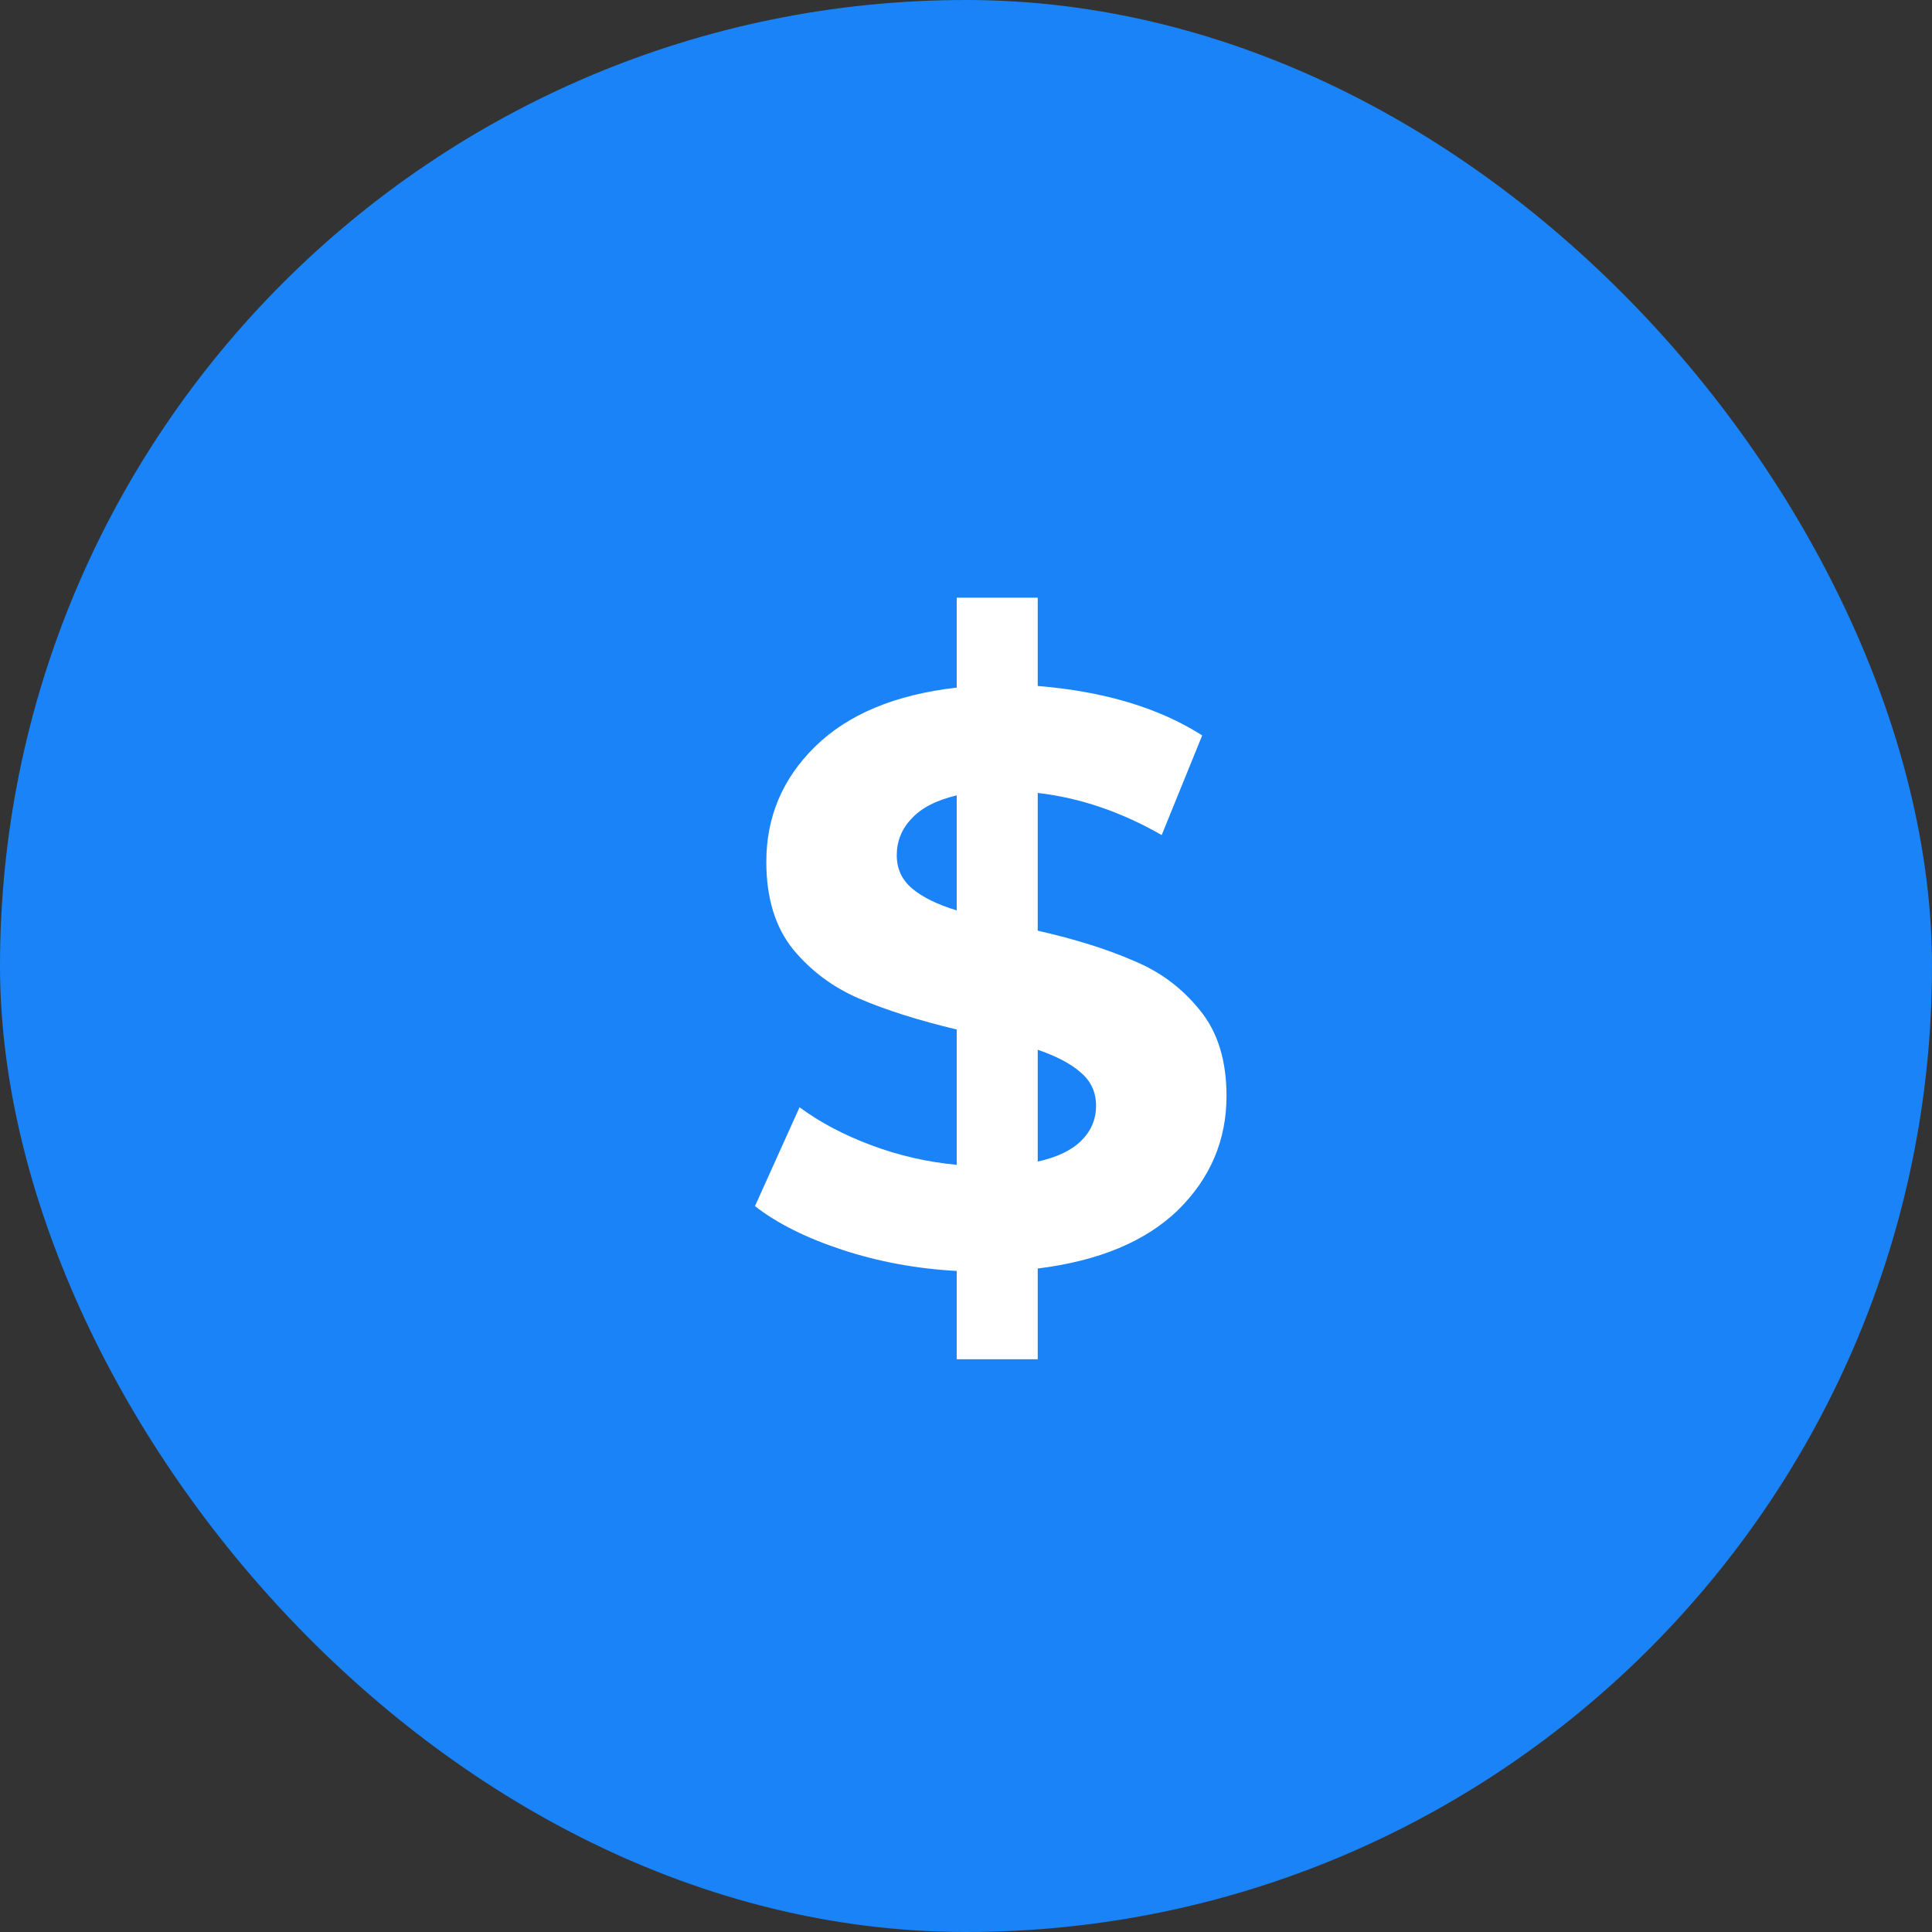 <svg width="124" height="124" viewBox="0 0 124 124" fill="none" xmlns="http://www.w3.org/2000/svg">
<rect x="0" y="0" width="124" height="124" fill="#333333" stroke="none"/>
<rect width="124" height="124" rx="62" fill="#1A83F7"/>
<path d="M78.72 70.34C78.72 73.183 77.68 75.627 75.6 77.672C73.52 79.683 70.521 80.931 66.604 81.416V87.24H61.404V81.572C58.839 81.433 56.395 80.983 54.072 80.22C51.749 79.457 49.877 78.521 48.456 77.412L51.316 71.068C52.633 72.039 54.176 72.853 55.944 73.512C57.712 74.171 59.532 74.587 61.404 74.76V66.076C58.943 65.487 56.863 64.828 55.164 64.1C53.465 63.372 52.044 62.315 50.9 60.928C49.756 59.507 49.184 57.635 49.184 55.312C49.184 52.435 50.224 49.973 52.304 47.928C54.419 45.848 57.452 44.583 61.404 44.132V38.36H66.604V44.028C70.868 44.375 74.387 45.432 77.16 47.2L74.56 53.596C71.96 52.105 69.308 51.204 66.604 50.892V59.732C69.031 60.287 71.076 60.928 72.74 61.656C74.439 62.349 75.86 63.407 77.004 64.828C78.148 66.215 78.72 68.052 78.72 70.34ZM57.556 54.896C57.556 55.763 57.885 56.473 58.544 57.028C59.203 57.583 60.156 58.051 61.404 58.432V51.048C60.087 51.36 59.116 51.863 58.492 52.556C57.868 53.215 57.556 53.995 57.556 54.896ZM66.604 74.552C67.852 74.275 68.788 73.824 69.412 73.2C70.036 72.576 70.348 71.831 70.348 70.964C70.348 70.097 70.019 69.387 69.36 68.832C68.736 68.277 67.817 67.792 66.604 67.376V74.552Z" fill="white"/>
</svg>
